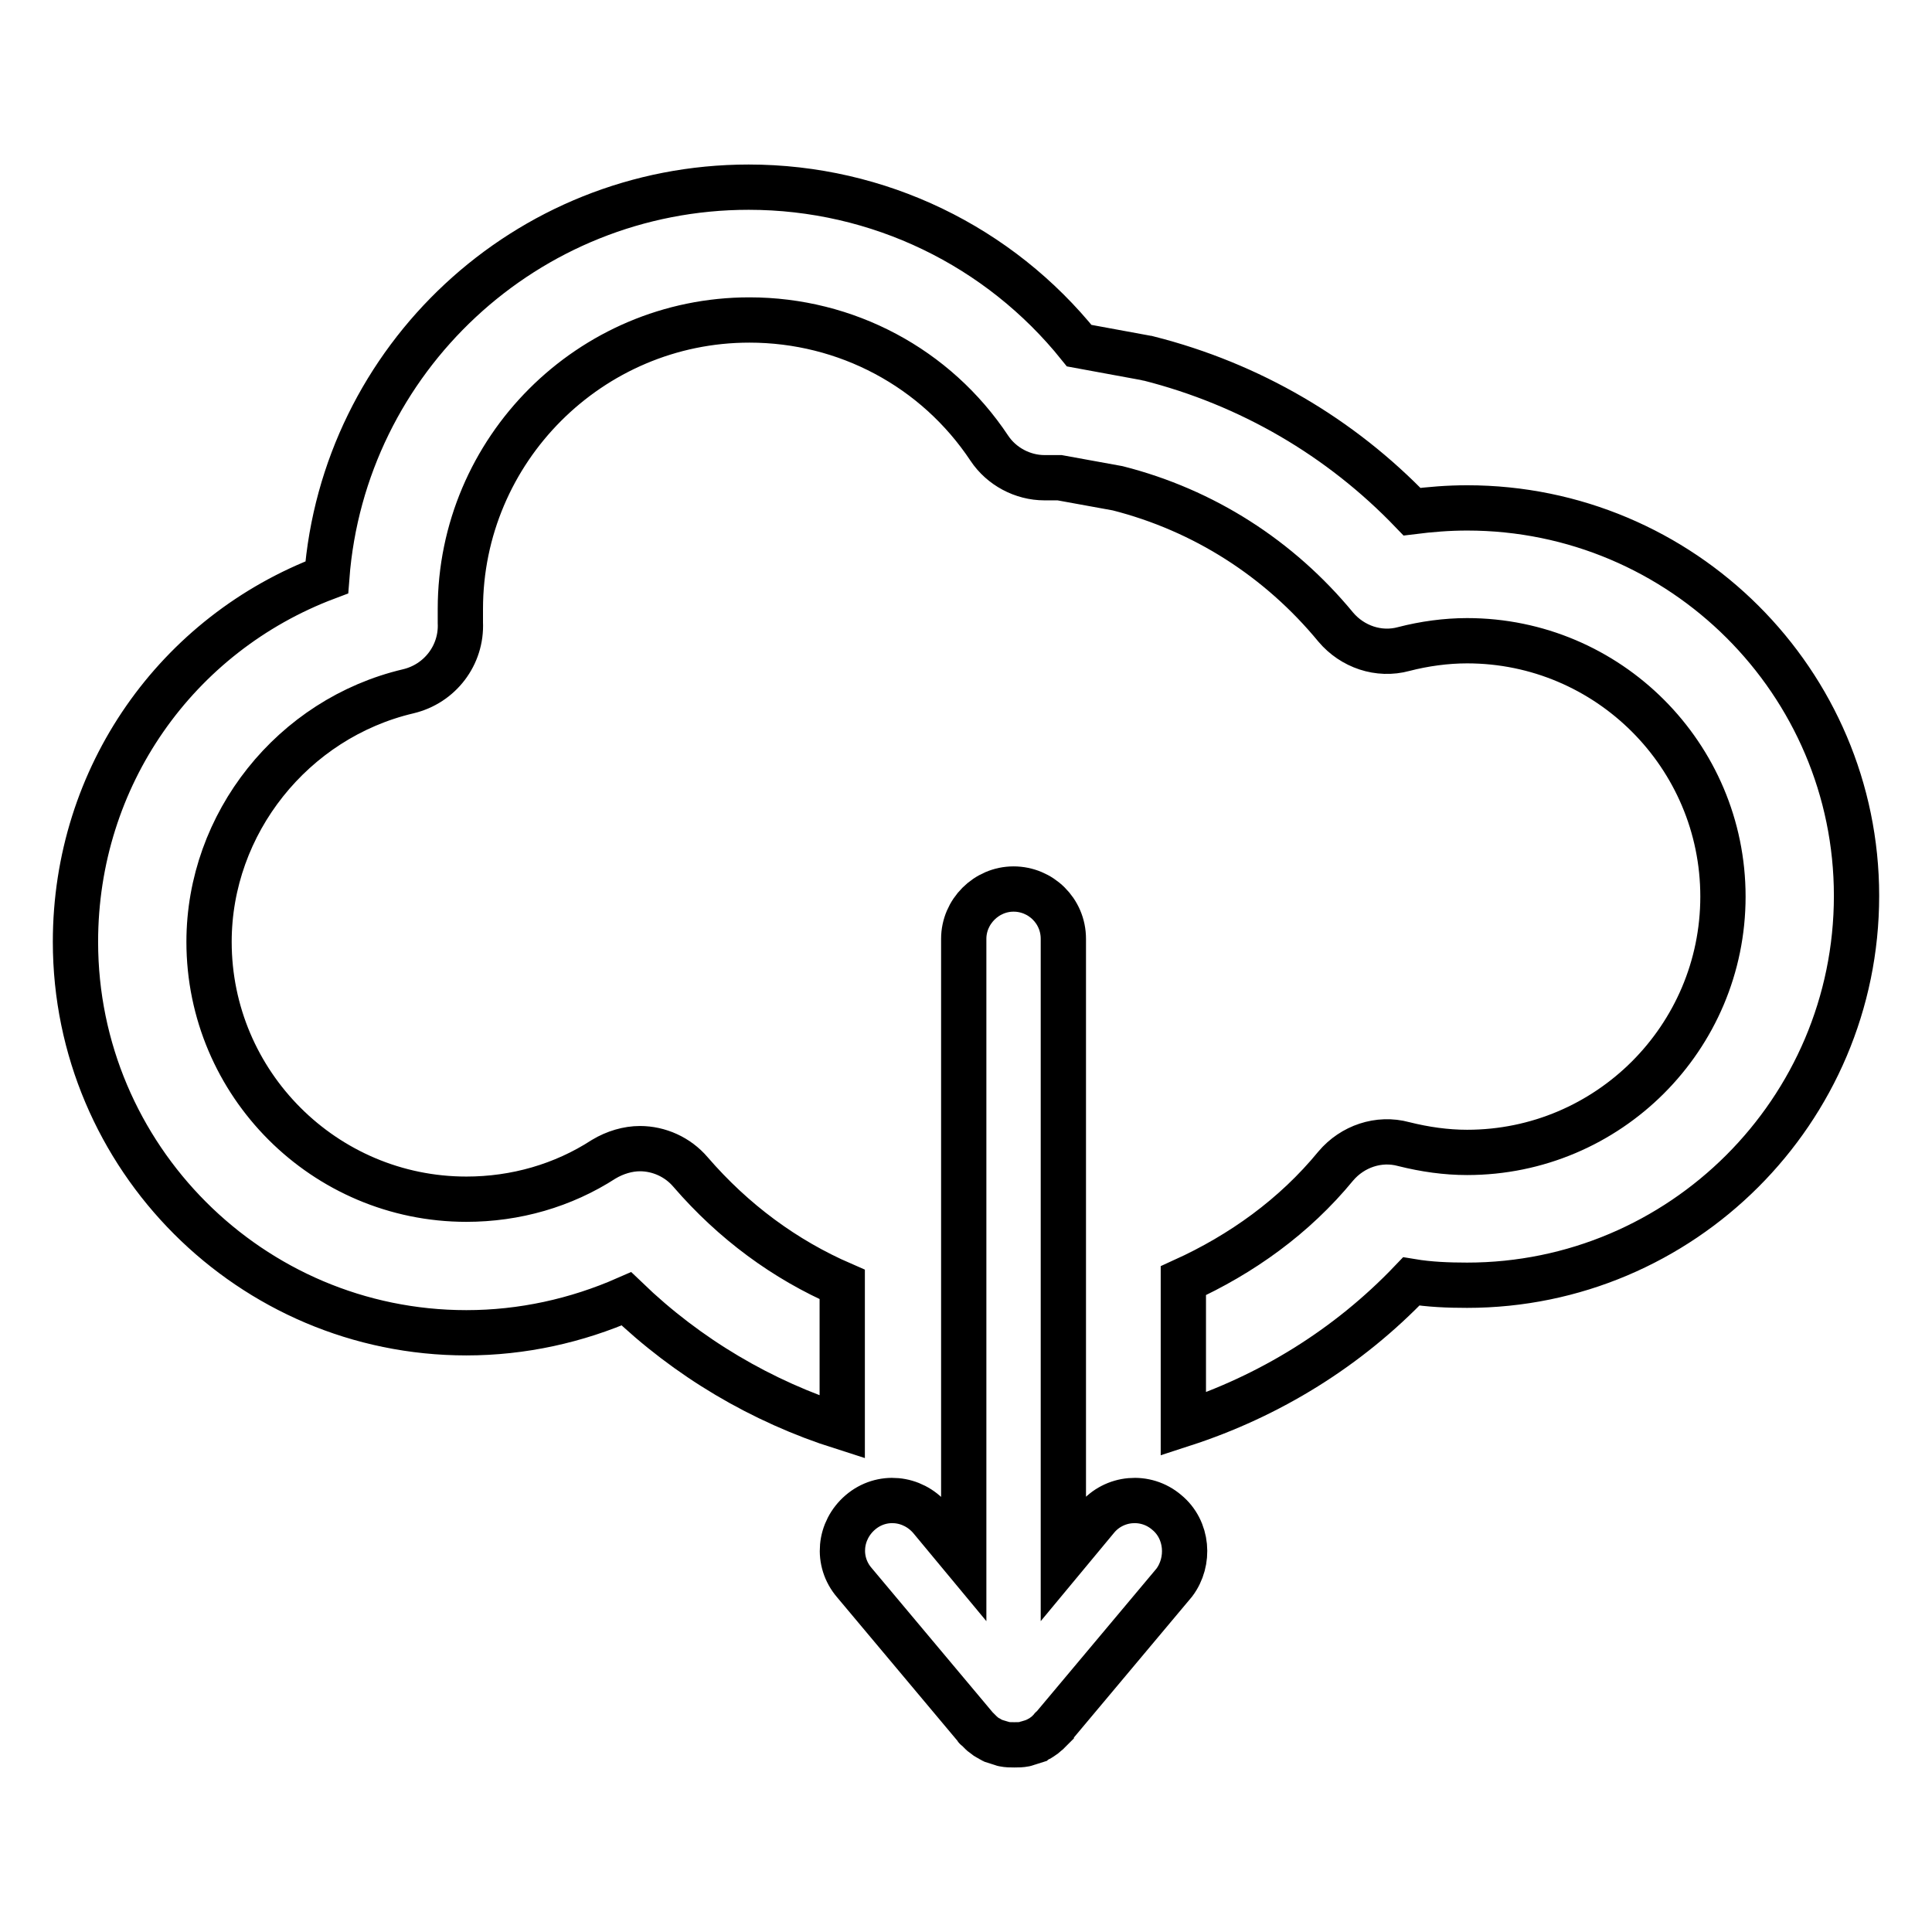 <?xml version="1.0" encoding="utf-8"?>
<!-- Svg Vector Icons : http://www.onlinewebfonts.com/icon -->
<!DOCTYPE svg PUBLIC "-//W3C//DTD SVG 1.1//EN" "http://www.w3.org/Graphics/SVG/1.1/DTD/svg11.dtd">
<svg version="1.1" xmlns="http://www.w3.org/2000/svg" xmlns:xlink="http://www.w3.org/1999/xlink" x="0px" y="0px" viewBox="0 0 256 256" enable-background="new 0 0 256 256" xml:space="preserve">
<g><g><g><g><path stroke-width="6" fill-opacity="0" stroke="#000000"  d="M154.6,200.4c-2.8-2.4-7-2-9.3,0.8l-4.4,5.3v-82.1c0-3.7-3-6.6-6.6-6.6s-6.6,3-6.6,6.6v82.1l-4.4-5.3c-2.4-2.8-6.5-3.2-9.3-0.8c-2.8,2.4-3.2,6.5-0.8,9.3l16.1,19.2c0,0.1,0.1,0.1,0.2,0.2c0.2,0.2,0.4,0.4,0.6,0.6c0.1,0.1,0.3,0.2,0.4,0.3c0.2,0.2,0.5,0.3,0.8,0.5c0.1,0.1,0.3,0.1,0.4,0.2c0.3,0.1,0.7,0.2,1,0.3c0.1,0,0.2,0.1,0.3,0.1c0.5,0.1,0.9,0.1,1.4,0.1c0.5,0,0.9,0,1.4-0.1c0.1,0,0.2-0.1,0.3-0.1c0.3-0.1,0.7-0.2,1-0.3c0.1-0.1,0.3-0.1,0.4-0.2c0.3-0.1,0.5-0.3,0.8-0.5c0.1-0.1,0.3-0.2,0.4-0.3c0.2-0.2,0.4-0.4,0.6-0.6c0-0.1,0.1-0.1,0.2-0.2l16.1-19.2C157.7,206.9,157.4,202.7,154.6,200.4z"/><path stroke-width="6" fill-opacity="0" stroke="#000000"  d="M194.4,67.3c-2.5,0-4.9,0.2-7.3,0.5c-9.5-9.9-21.5-16.9-34.9-20.3c-0.2,0-0.4-0.1-0.5-0.1l-8.7-1.6c-10.6-13.2-26.6-21-43.8-21c-29.5,0-53.7,22.8-55.9,51.7C23.4,84,10,102.9,10,124.8c0,28.5,23.2,51.8,51.8,51.8c7.4,0,14.6-1.6,21.2-4.5c8.1,7.8,17.9,13.6,28.6,17v-18.9c-7.6-3.3-14.4-8.3-20.1-14.9c-1.7-2-4.2-3.1-6.7-3.1c-1.6,0-3.3,0.5-4.8,1.4c-5.4,3.5-11.7,5.3-18.2,5.3c-18.8,0-34.1-15.3-34.1-34.1c0-15.7,11.1-29.6,26.4-33.2c4.2-1,7.1-4.8,6.9-9.1l0-0.9c0-0.3,0-0.6,0-0.9c0-21.1,17.2-38.3,38.3-38.3c12.8,0,24.7,6.3,31.8,17c1.6,2.4,4.4,3.9,7.3,3.9c0,0,0,0,0,0h2l7.7,1.4c11.4,2.9,21.4,9.3,28.9,18.4c2.2,2.6,5.7,3.8,9,2.9c2.7-0.7,5.6-1.1,8.4-1.1c18.7,0,33.9,15.2,33.9,33.9c0,18.7-15.2,33.9-33.9,33.9c-2.8,0-5.6-0.4-8.4-1.1c-3.3-0.9-6.8,0.3-9,2.9c-5.5,6.7-12.5,11.7-20.2,15.2v19c11.4-3.7,21.8-10.1,30.2-18.9c2.4,0.4,4.9,0.5,7.4,0.5c28.4,0,51.6-23.1,51.6-51.6C246,90.4,222.9,67.3,194.4,67.3z"/></g></g><g></g><g></g><g></g><g></g><g></g><g></g><g></g><g></g><g></g><g></g><g></g><g></g><g></g><g></g><g></g></g></g>
</svg>